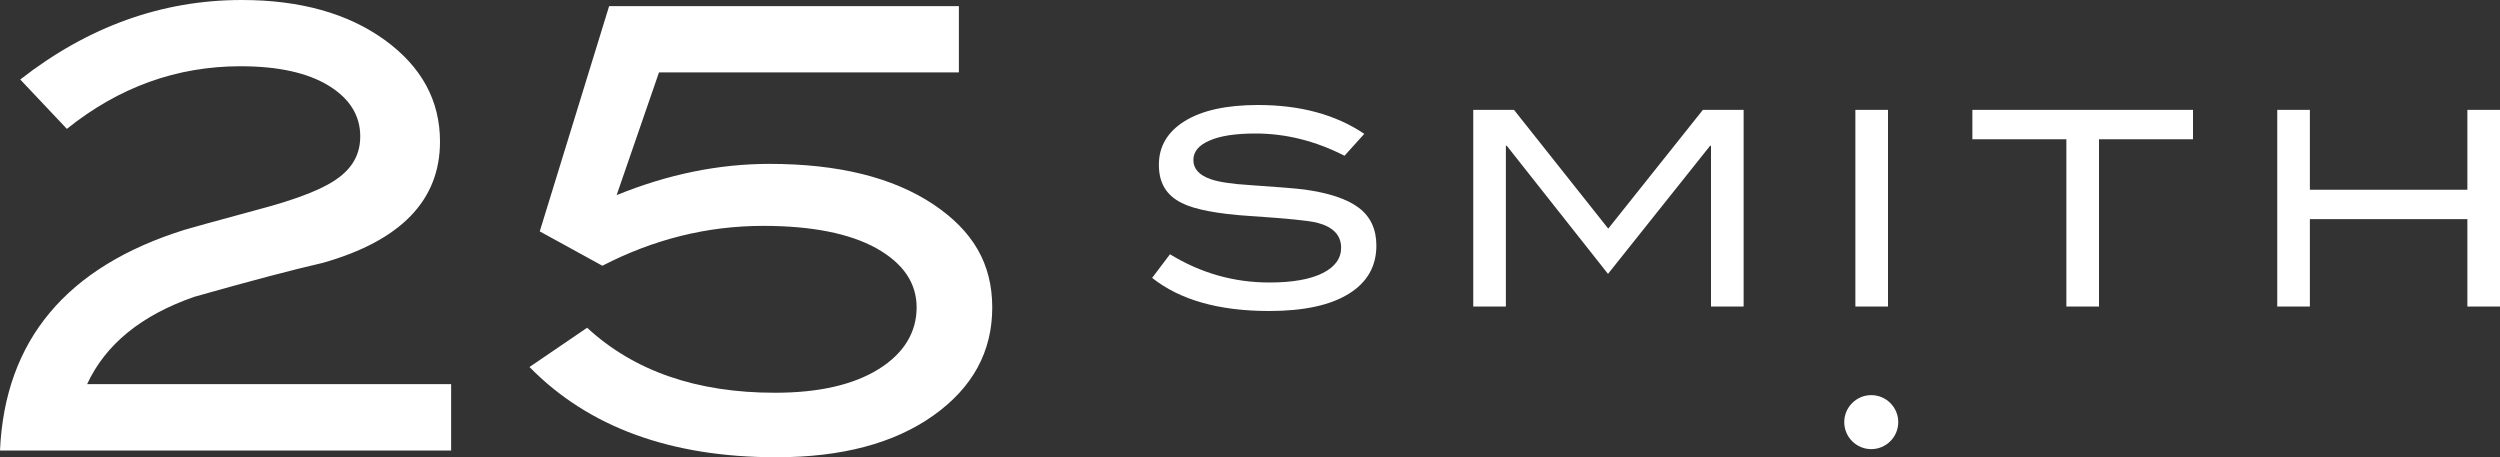 <?xml version="1.0" encoding="UTF-8"?>
<svg id="Layer_1" data-name="Layer 1" xmlns="http://www.w3.org/2000/svg" viewBox="0 0 200 36.58">
  <rect x="0" y="0" width="200" height="36.58" fill="#333333" stroke="none"/>
  <defs>
    <style>
      .cls-1 {
        fill: #fff;
      }
    </style>
  </defs>
  <path class="cls-1" d="m52.7,5.79h24.01V.49h-27.98l-5.55,18.02,5.01,2.75c4.12-2.13,8.41-3.19,12.86-3.19,3.89,0,6.91.6,9.06,1.79,2.14,1.2,3.22,2.77,3.22,4.74s-1.01,3.67-3.04,4.93c-2.03,1.26-4.8,1.89-8.3,1.89-6.25,0-11.26-1.73-15.02-5.2l-4.61,3.14c4.71,4.81,11.29,7.22,19.74,7.22,5.24,0,9.43-1.11,12.57-3.34,3.14-2.23,4.71-5.11,4.71-8.64s-1.57-6.15-4.71-8.25c-3.24-2.16-7.61-3.24-13.11-3.24-4.06,0-8.13.83-12.23,2.5l3.39-9.82Zm-16.62,24.94H6.97c1.47-3.18,4.34-5.52,8.59-6.99,4.52-1.28,7.94-2.18,10.26-2.71,6.25-1.77,9.38-5.01,9.38-9.7,0-3.28-1.47-5.99-4.42-8.13-2.95-2.13-6.76-3.2-11.44-3.2C12.96,0,7.05,2.12,1.62,6.36l3.73,3.95c4.16-3.34,8.79-5.01,13.89-5.01,3.01,0,5.36.52,7.05,1.55,1.68,1.03,2.53,2.39,2.53,4.06s-.85,2.89-2.55,3.83c-1.11.62-2.8,1.25-5.06,1.87-4.09,1.11-6.23,1.7-6.43,1.77C5.32,21.33.39,27.22,0,36.04h36.09v-5.3Z"/>
  <path class="cls-1" d="m149.7,35.93c1.19,0,2.16-.97,2.16-2.16s-.97-2.16-2.16-2.16-2.16.97-2.16,2.16.97,2.16,2.16,2.16"/>
  <path class="cls-1" d="m200,8.79h-2.61v6.39h-12.6v-6.39h-2.61v15.73h2.61v-6.99h12.6v6.99h2.61v-15.73Zm-24.57,0h-17.64v2.35h7.52v13.38h2.61v-13.38h7.52v-2.35Zm-24.39,0h-2.61v15.73h2.61v-15.73Zm-11.56,0h-3.25l-7.57,9.5-7.54-9.5h-3.26v15.73h2.61v-12.86h.07l8.1,10.25,8.17-10.25h.07v12.86h2.61v-15.73Zm-30.32,1.93c-2.29-1.55-5.13-2.32-8.52-2.32-2.52,0-4.47.43-5.85,1.28-1.38.85-2.08,2.02-2.08,3.5s.61,2.45,1.83,3.06c1.04.52,2.86.87,5.45,1.04,2.93.19,4.72.37,5.39.54,1.27.33,1.91,1,1.91,2,0,.85-.49,1.53-1.46,2.02-1.01.51-2.44.76-4.28.76-2.84,0-5.49-.75-7.95-2.26l-1.43,1.89c2.23,1.77,5.35,2.65,9.36,2.65,2.77,0,4.89-.46,6.36-1.37,1.48-.91,2.22-2.2,2.22-3.87,0-1.3-.47-2.31-1.41-3.02-.94-.71-2.4-1.19-4.37-1.46-.7-.09-2.13-.2-4.3-.35-1.48-.09-2.54-.25-3.19-.48-.91-.32-1.37-.83-1.37-1.52s.43-1.19,1.28-1.56c.85-.38,2.08-.57,3.69-.57,2.42,0,4.79.59,7.12,1.78l1.59-1.76Z"/>
</svg>